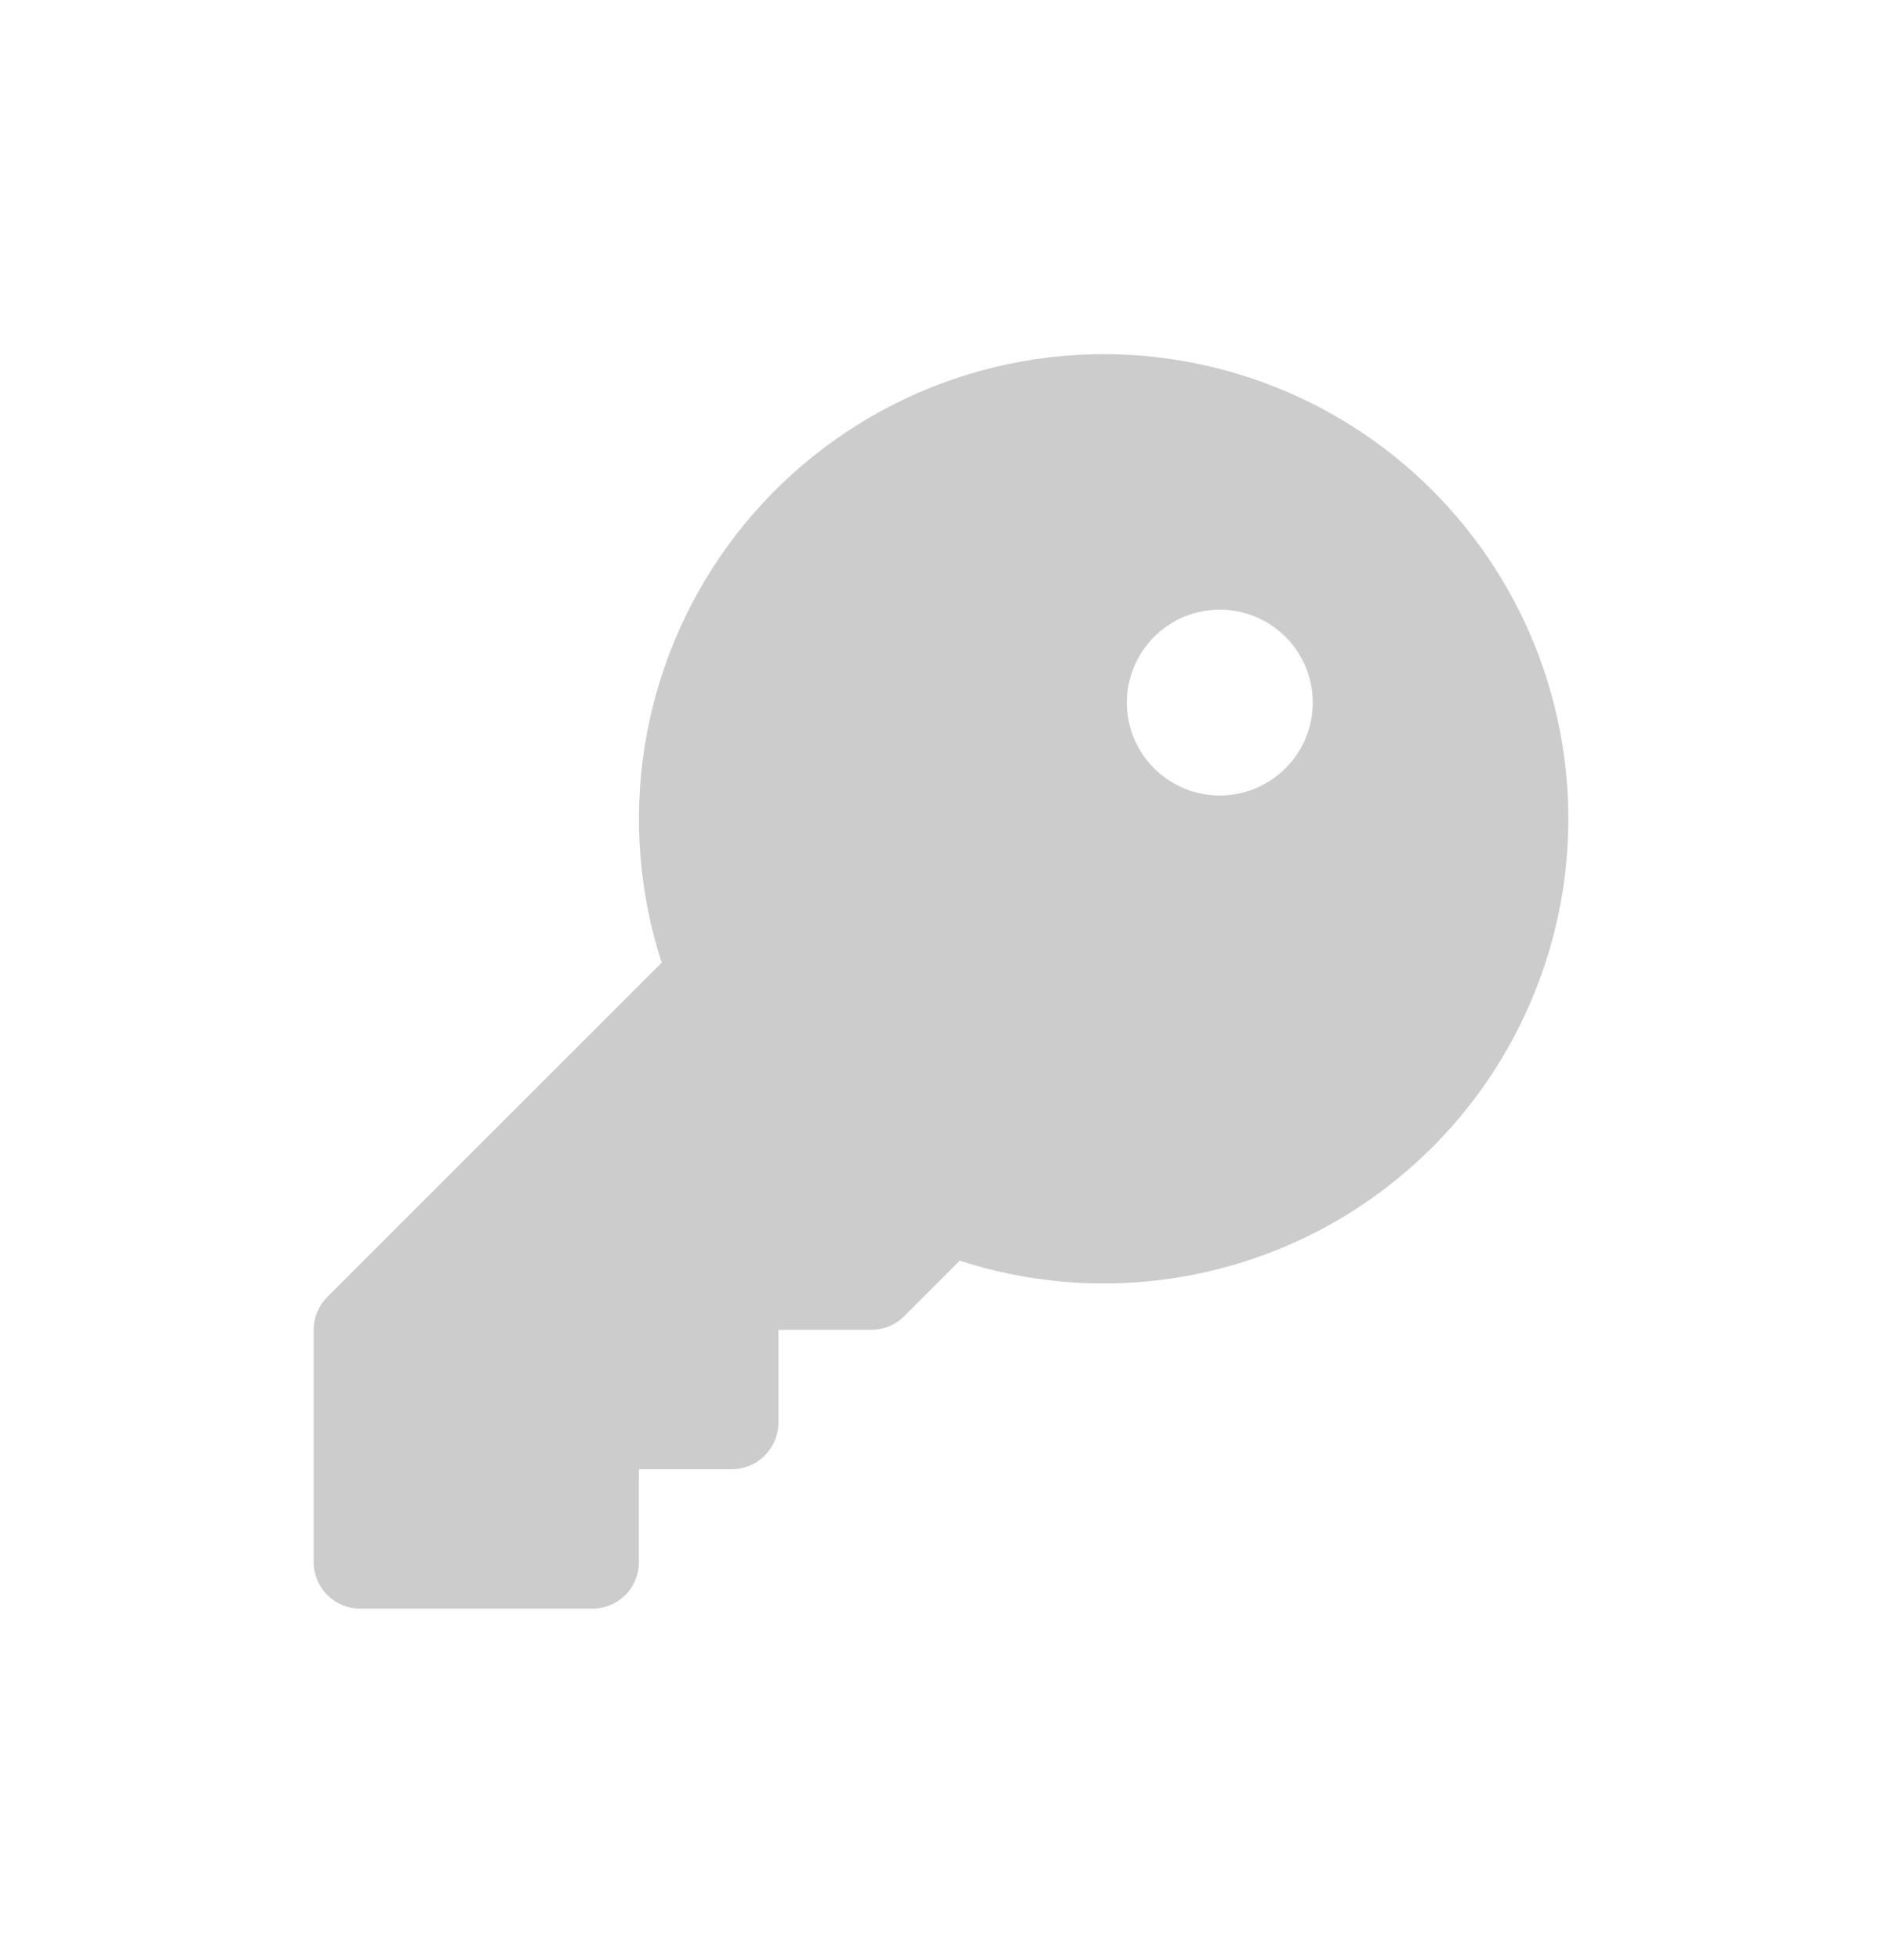 <svg width="24" height="25" viewBox="0 0 24 25" fill="none" xmlns="http://www.w3.org/2000/svg">
<g id="Base/password">
<path id="Vector" d="M14.074 4.517C13.139 4.517 12.217 4.739 11.384 5.164C10.55 5.589 9.83 6.205 9.28 6.962C8.73 7.719 8.368 8.595 8.221 9.519C8.075 10.443 8.149 11.388 8.438 12.278L4.174 16.542C4.062 16.653 4 16.804 4 16.961V19.924C4 20.081 4.062 20.232 4.174 20.343C4.285 20.454 4.435 20.517 4.593 20.517H7.556C7.713 20.517 7.863 20.454 7.975 20.343C8.086 20.232 8.148 20.081 8.148 19.924V18.739H9.333C9.49 18.739 9.641 18.676 9.752 18.565C9.863 18.454 9.926 18.303 9.926 18.146V16.961H11.111C11.268 16.961 11.419 16.899 11.53 16.788L12.239 16.079C13.054 16.344 13.916 16.429 14.767 16.329C15.618 16.229 16.437 15.945 17.168 15.498C17.898 15.05 18.524 14.45 19 13.738C19.476 13.025 19.792 12.219 19.927 11.372C20.061 10.526 20.01 9.661 19.778 8.836C19.546 8.011 19.137 7.247 18.581 6.595C18.025 5.944 17.334 5.42 16.555 5.061C15.777 4.703 14.931 4.517 14.074 4.517ZM15.555 10.146C15.321 10.146 15.092 10.077 14.897 9.946C14.702 9.816 14.55 9.631 14.46 9.415C14.371 9.198 14.347 8.96 14.393 8.73C14.439 8.5 14.552 8.289 14.717 8.123C14.883 7.957 15.094 7.844 15.324 7.799C15.554 7.753 15.792 7.776 16.009 7.866C16.226 7.956 16.411 8.108 16.541 8.303C16.671 8.498 16.741 8.727 16.741 8.961C16.741 9.275 16.616 9.577 16.393 9.799C16.171 10.021 15.87 10.146 15.555 10.146Z" fill="currentColor" fill-opacity="0.2"/>
</g>
</svg>

